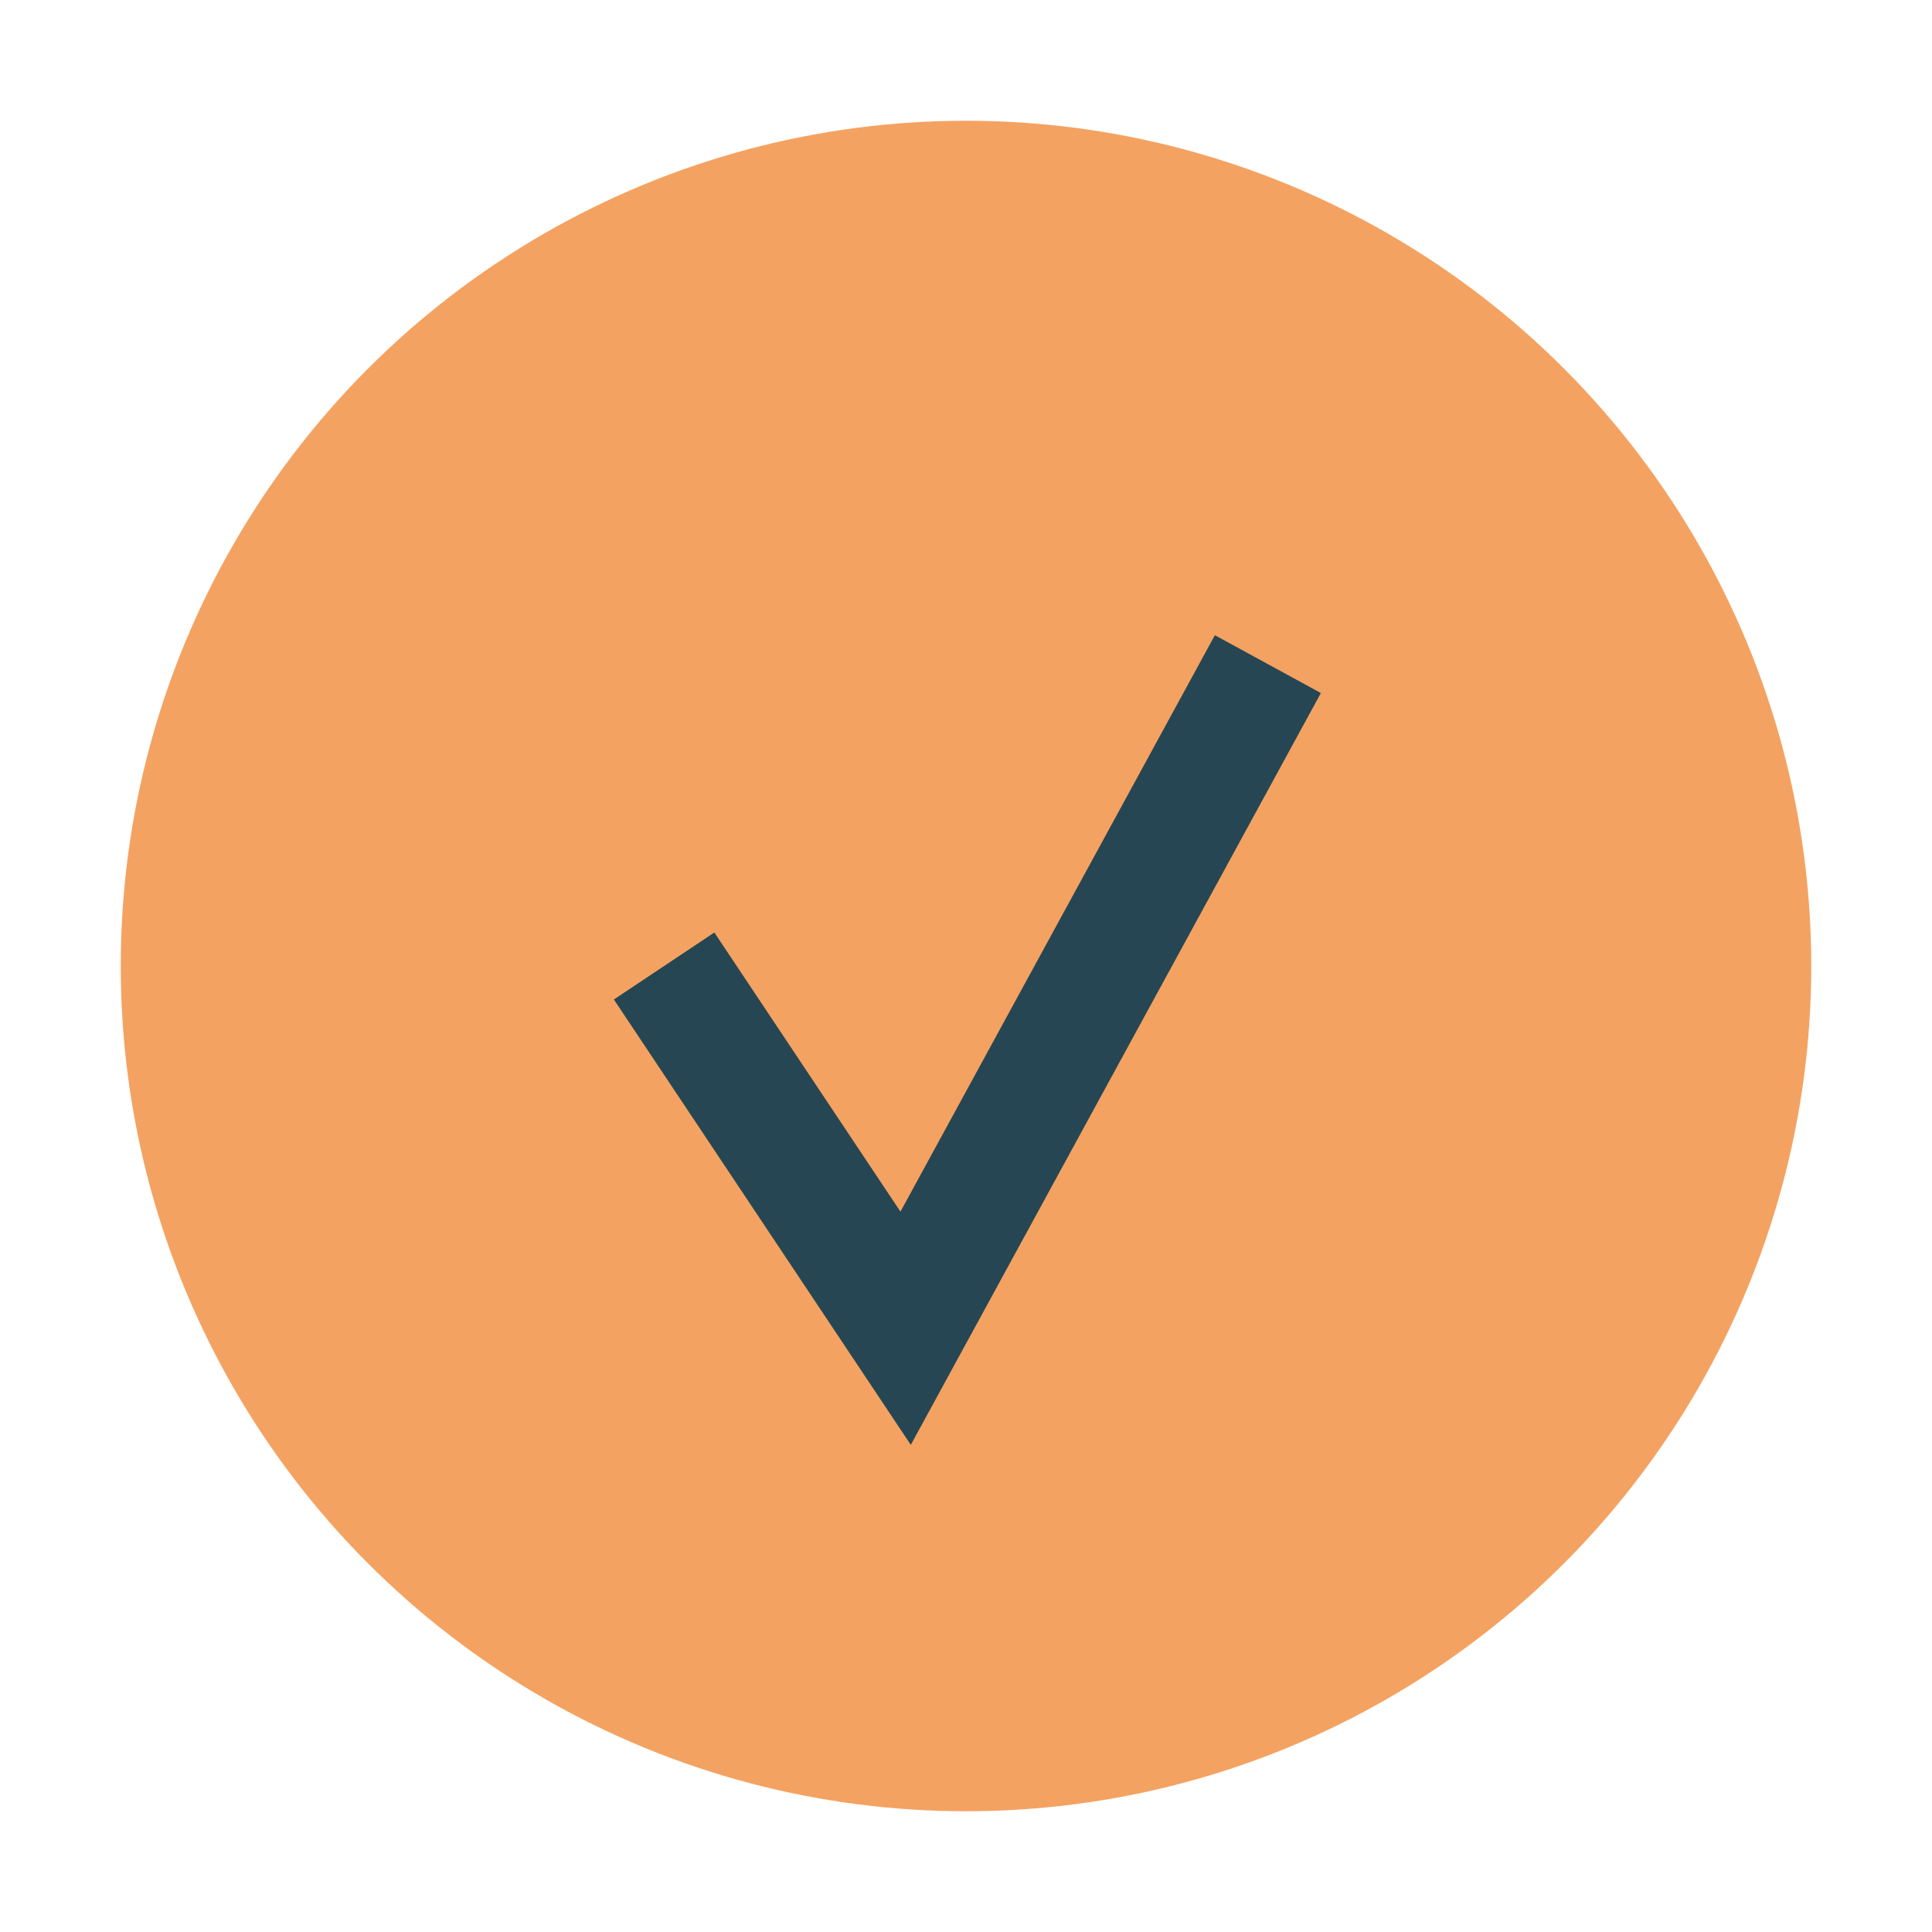 <?xml version="1.0" encoding="UTF-8"?>
<svg xmlns="http://www.w3.org/2000/svg" width="32" height="32" viewBox="0 0 32 32"><circle cx="16" cy="16" r="14" fill="#F4A261"/><path d="M11 16l4 6 6-11" stroke="#264653" stroke-width="2" fill="none"/></svg>